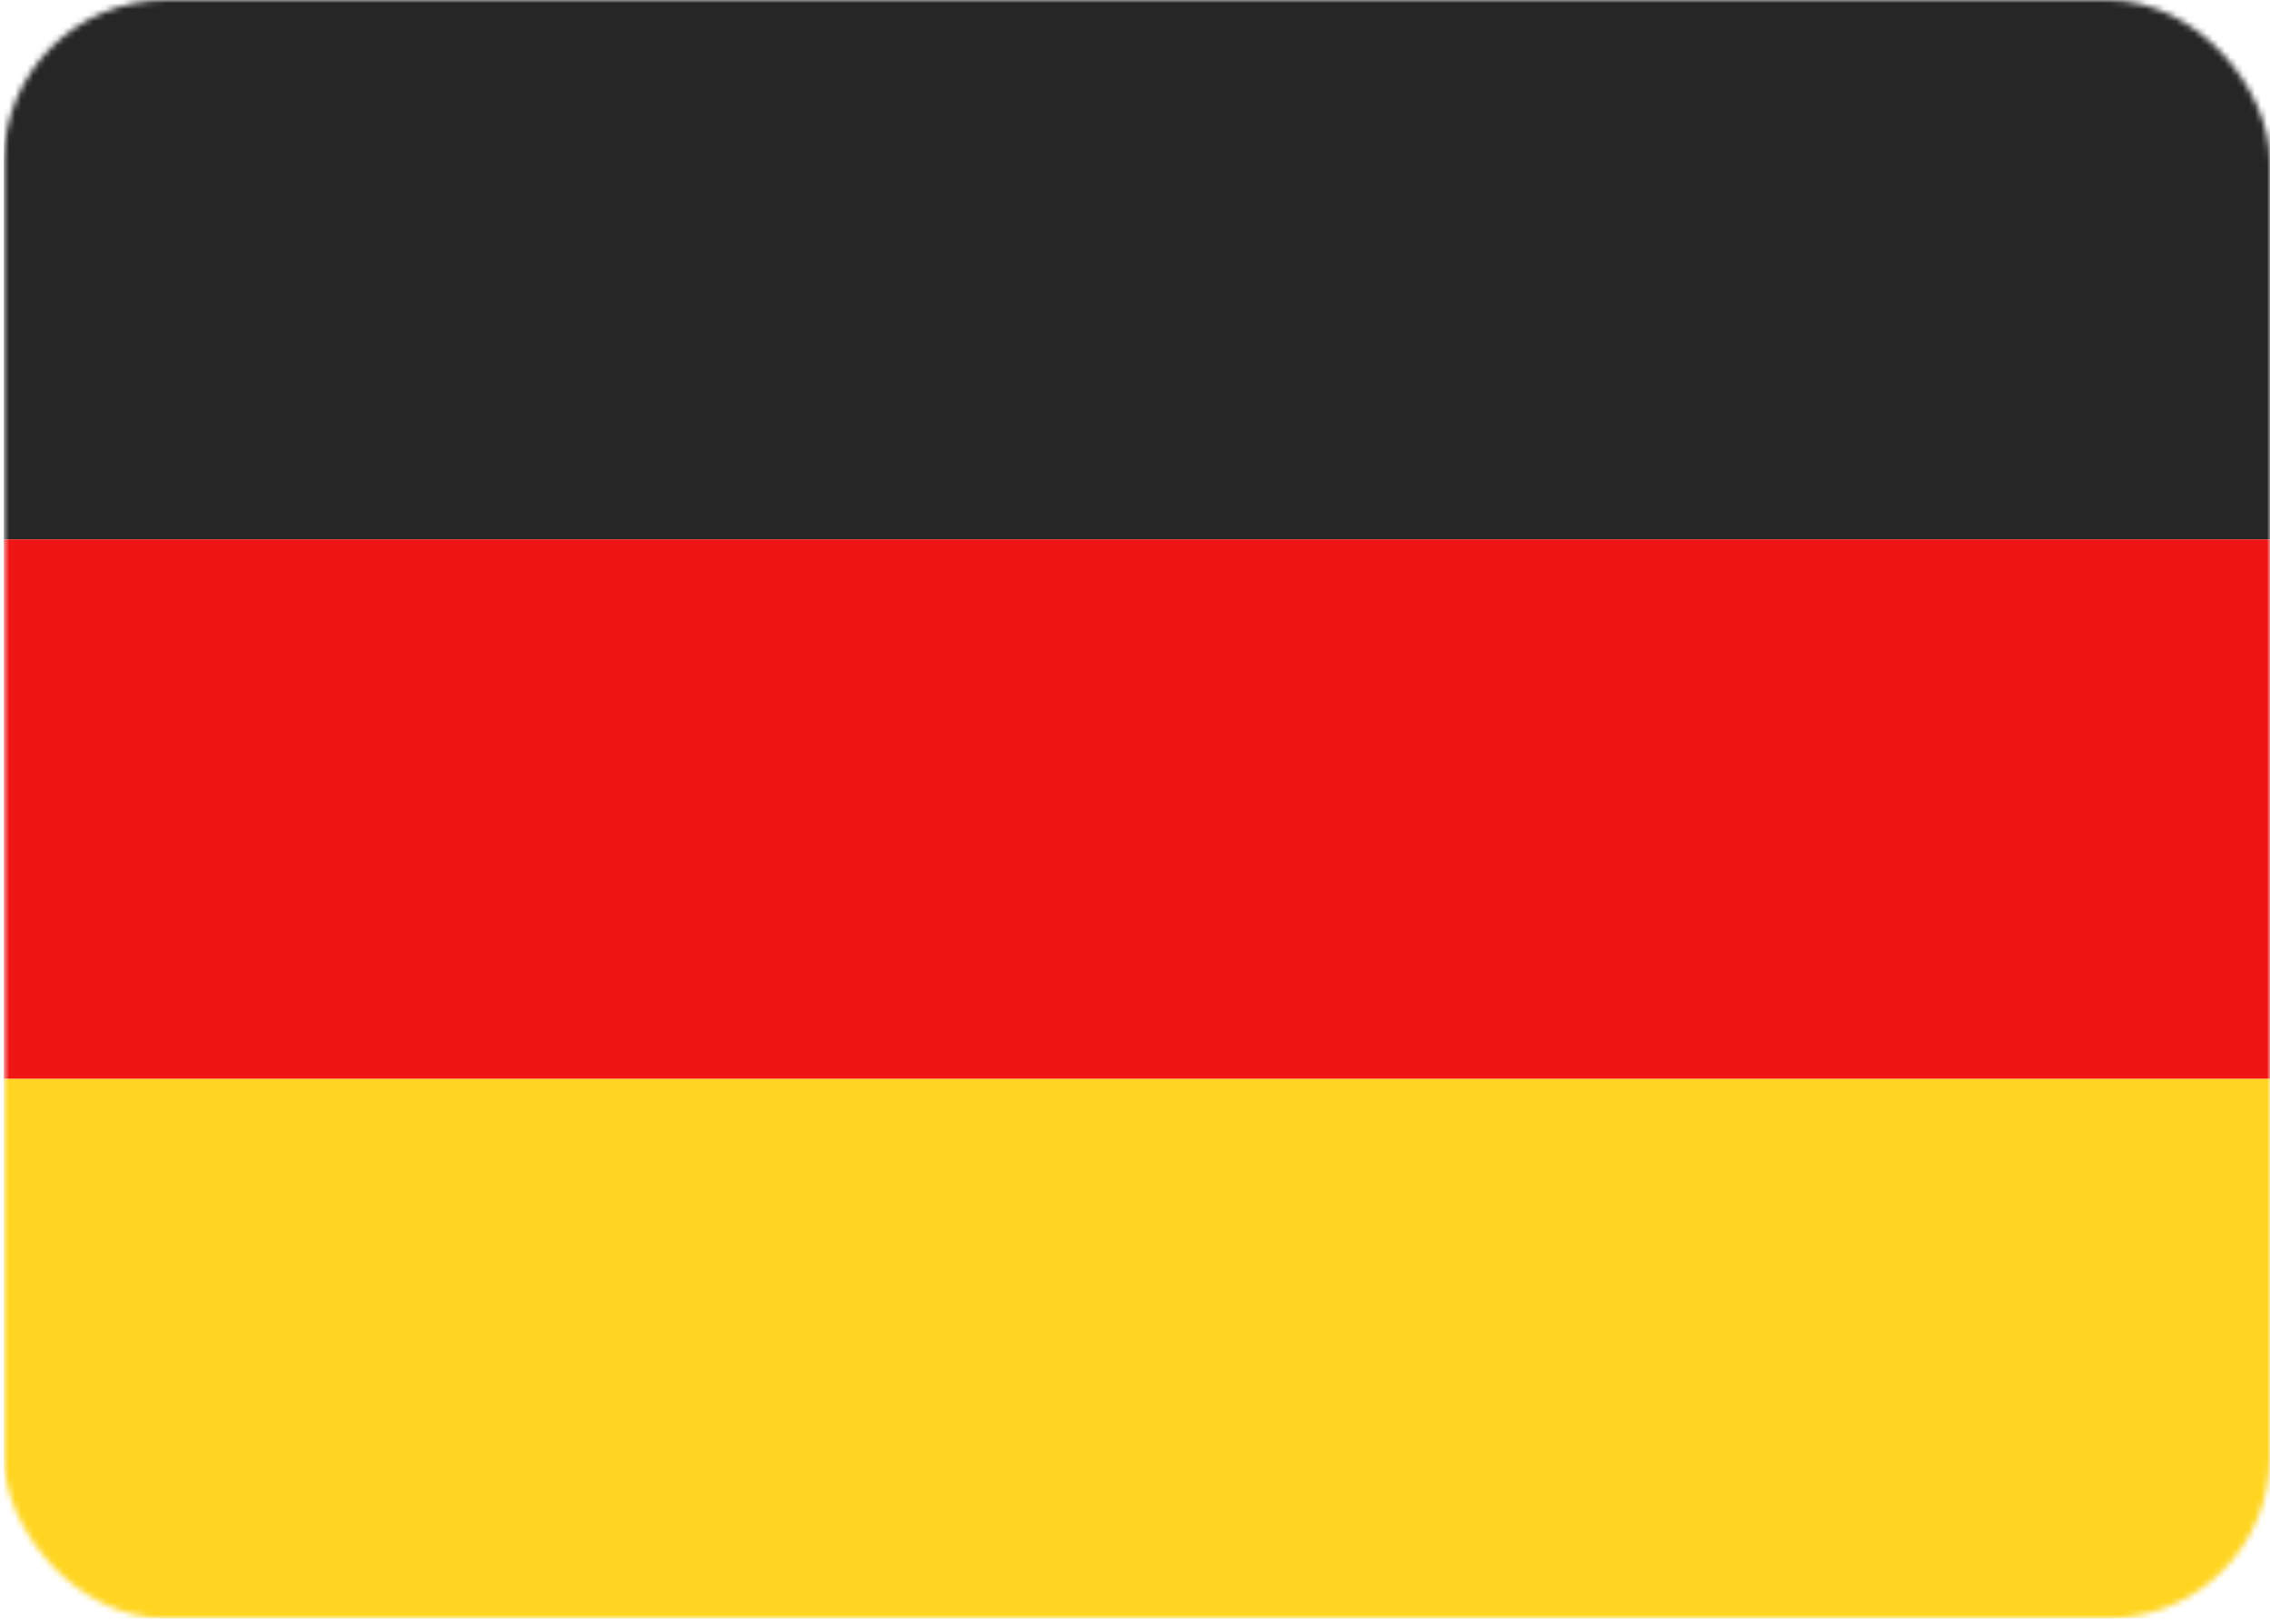 <svg width="376" height="269" viewBox="0 0 376 269" fill="none" xmlns="http://www.w3.org/2000/svg">
<rect x="0.621" y="-0" width="375.379" height="268.128" rx="26.813" fill="white"/>
<mask id="mask0_4678_3718" style="mask-type:luminance" maskUnits="userSpaceOnUse" x="0" y="-1" width="376" height="270">
<rect x="0.621" y="-0" width="375.379" height="268.128" rx="26.813" fill="white"/>
</mask>
<g mask="url(#mask0_4678_3718)">
<path fill-rule="evenodd" clip-rule="evenodd" d="M0.621 89.376H376V-0H0.621V89.376Z" fill="#262626"/>
<g filter="url(#filter0_d_4678_3718)">
<path fill-rule="evenodd" clip-rule="evenodd" d="M0.621 178.749H376V89.374H0.621V178.749Z" fill="#F01515"/>
</g>
<g filter="url(#filter1_d_4678_3718)">
<path fill-rule="evenodd" clip-rule="evenodd" d="M0.621 268.13H376V178.754H0.621V268.13Z" fill="#FFD521"/>
</g>
</g>
<defs>
<filter id="filter0_d_4678_3718" x="0.621" y="89.374" width="375.379" height="89.376" filterUnits="userSpaceOnUse" color-interpolation-filters="sRGB">
<feFlood flood-opacity="0" result="BackgroundImageFix"/>
<feColorMatrix in="SourceAlpha" type="matrix" values="0 0 0 0 0 0 0 0 0 0 0 0 0 0 0 0 0 0 127 0" result="hardAlpha"/>
<feOffset/>
<feColorMatrix type="matrix" values="0 0 0 0 0 0 0 0 0 0 0 0 0 0 0 0 0 0 0.06 0"/>
<feBlend mode="normal" in2="BackgroundImageFix" result="effect1_dropShadow_4678_3718"/>
<feBlend mode="normal" in="SourceGraphic" in2="effect1_dropShadow_4678_3718" result="shape"/>
</filter>
<filter id="filter1_d_4678_3718" x="0.621" y="178.754" width="375.379" height="89.376" filterUnits="userSpaceOnUse" color-interpolation-filters="sRGB">
<feFlood flood-opacity="0" result="BackgroundImageFix"/>
<feColorMatrix in="SourceAlpha" type="matrix" values="0 0 0 0 0 0 0 0 0 0 0 0 0 0 0 0 0 0 127 0" result="hardAlpha"/>
<feOffset/>
<feColorMatrix type="matrix" values="0 0 0 0 0 0 0 0 0 0 0 0 0 0 0 0 0 0 0.06 0"/>
<feBlend mode="normal" in2="BackgroundImageFix" result="effect1_dropShadow_4678_3718"/>
<feBlend mode="normal" in="SourceGraphic" in2="effect1_dropShadow_4678_3718" result="shape"/>
</filter>
</defs>
</svg>
